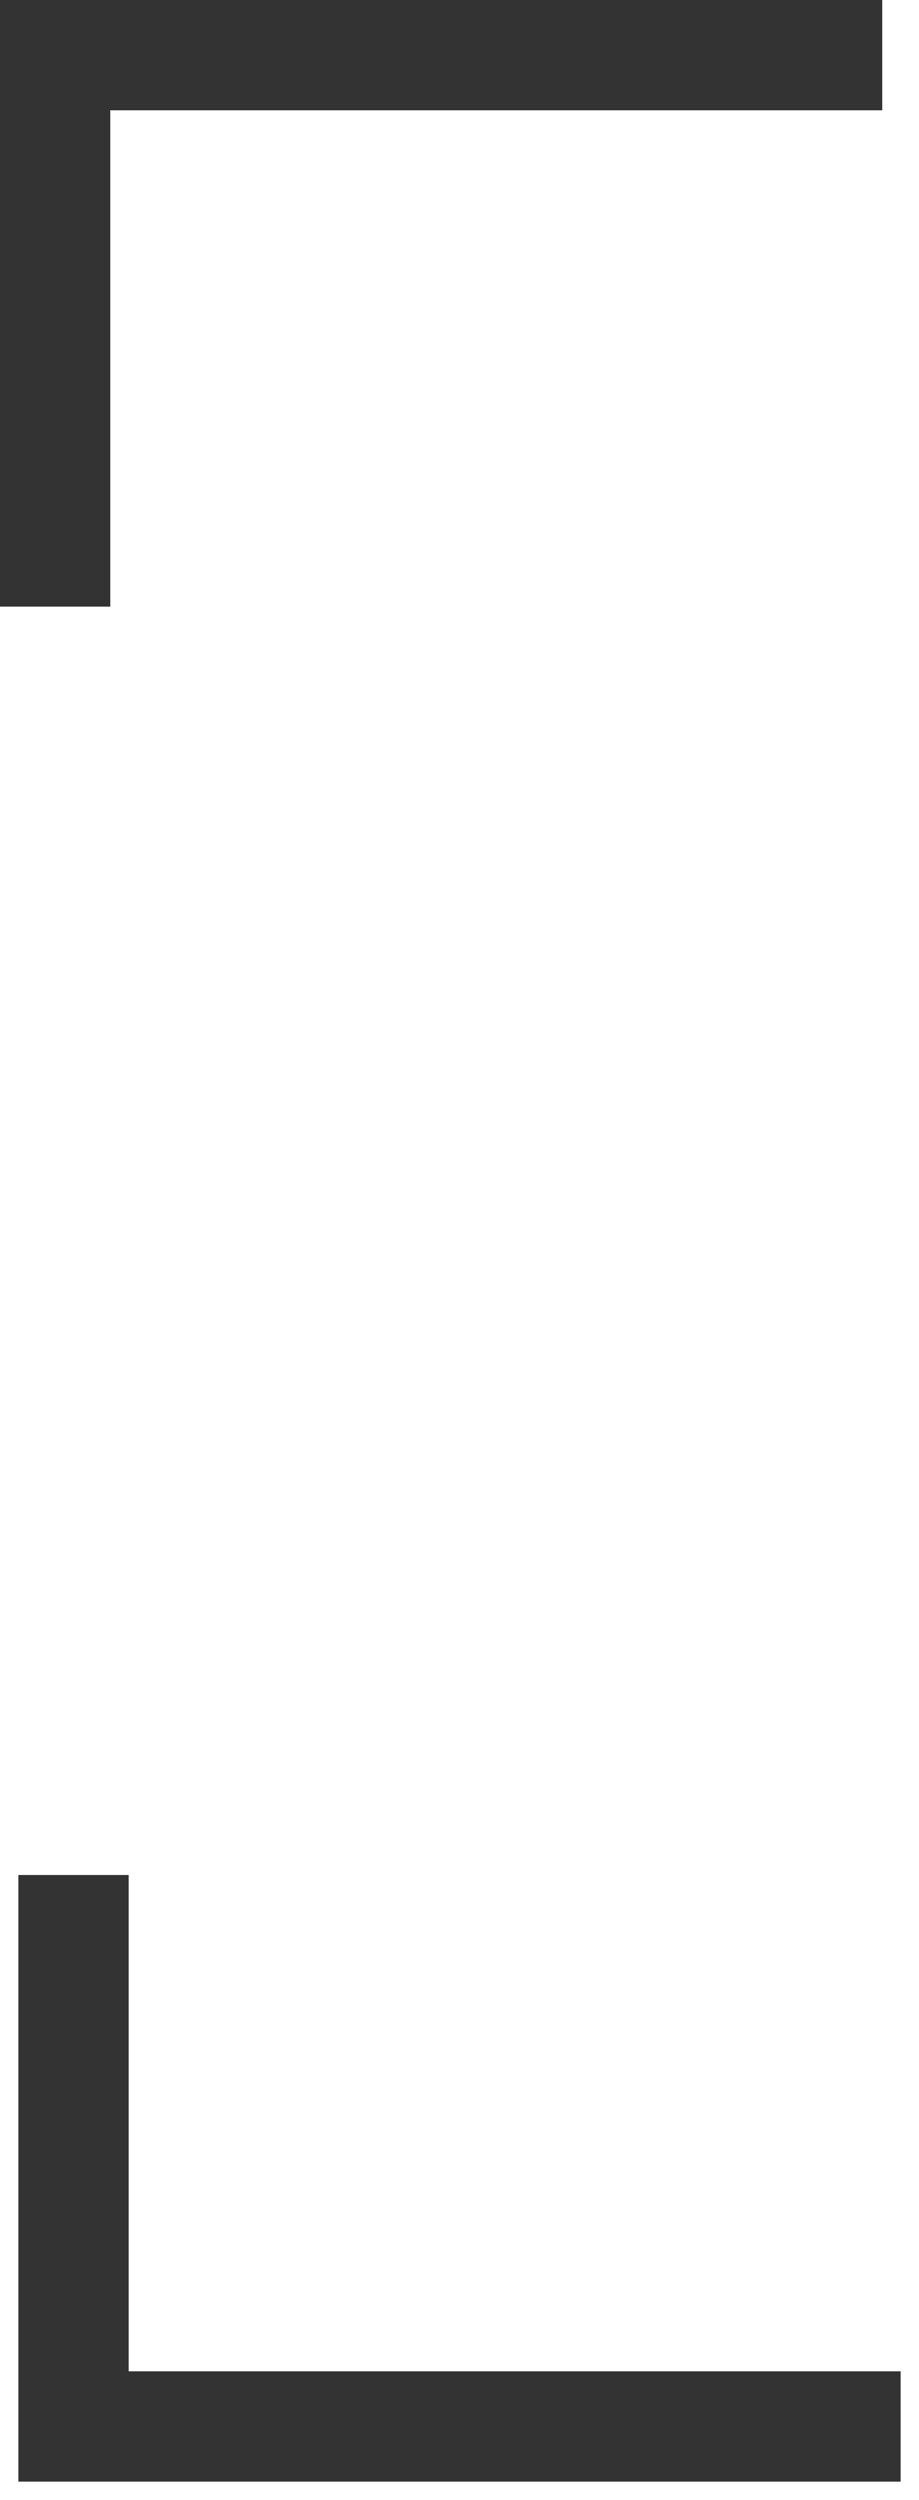 <?xml version="1.0" encoding="UTF-8"?> <svg xmlns="http://www.w3.org/2000/svg" width="25" height="68" viewBox="0 0 25 68" fill="none"> <path d="M24 1.5H1.5V16.5" stroke="#333333" stroke-width="3"></path> <path d="M24.5 66H2V51" stroke="#333333" stroke-width="3"></path> </svg> 